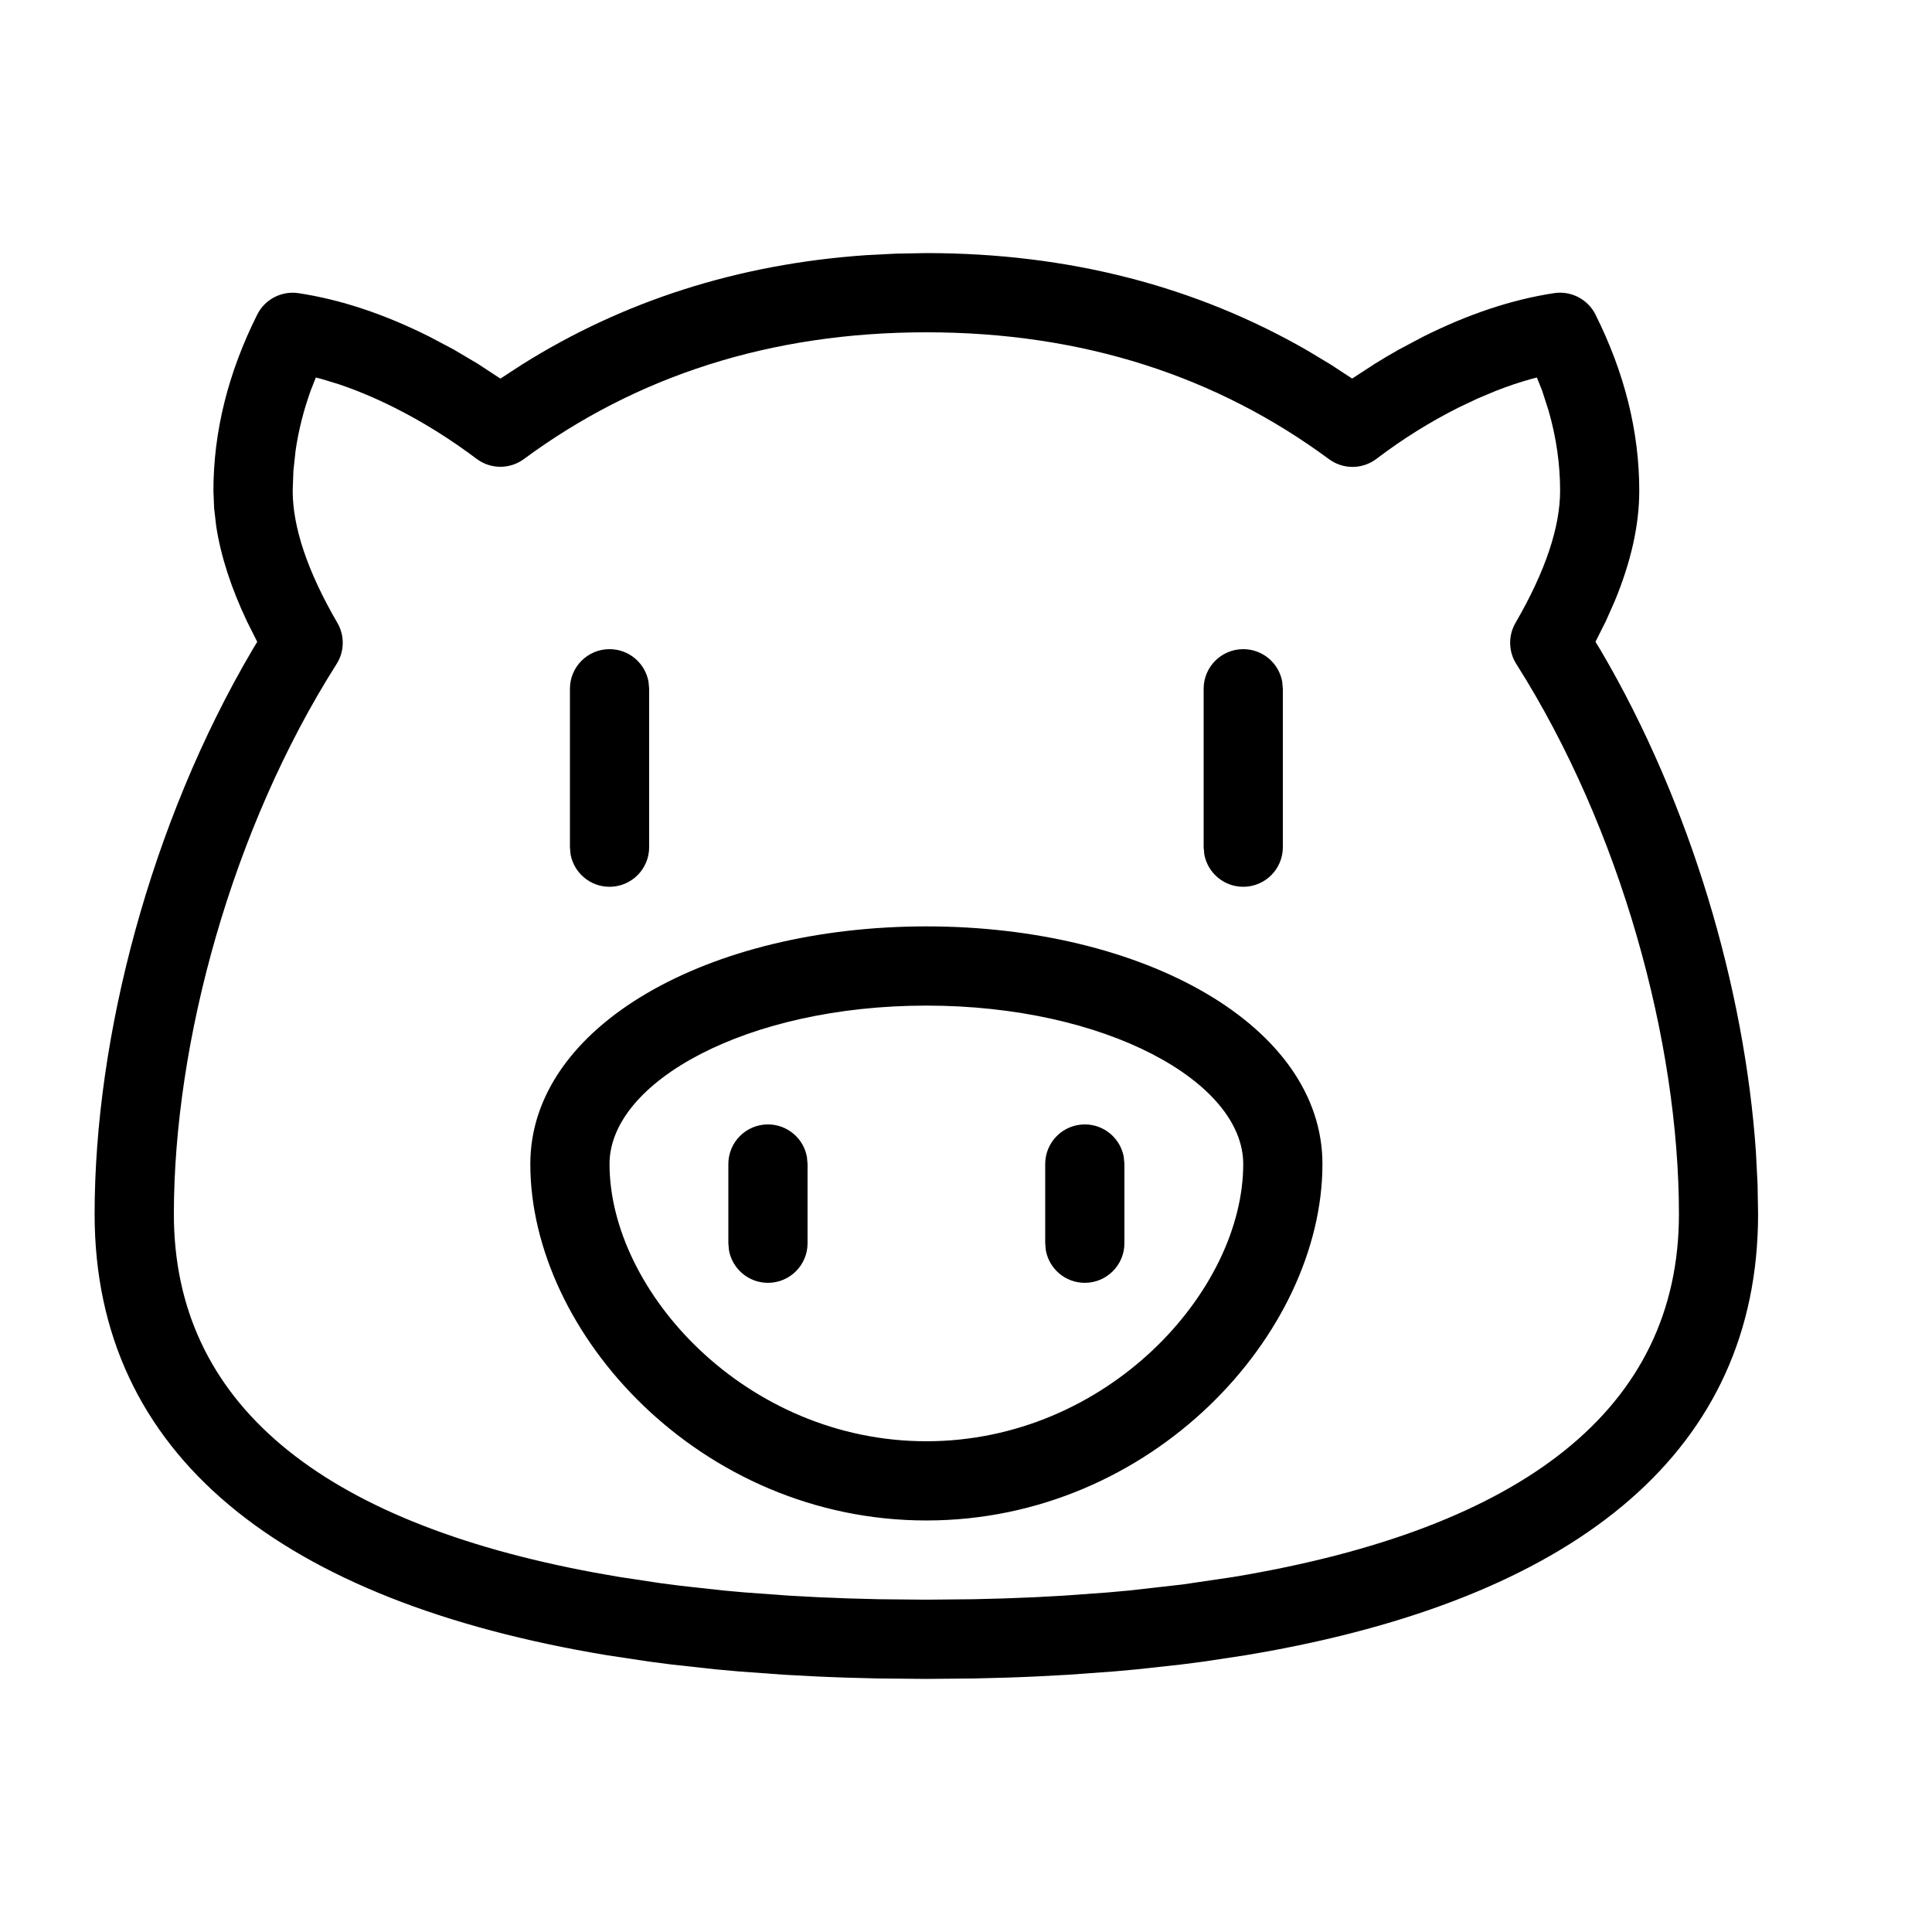 <?xml version="1.0" encoding="UTF-8"?>
<!-- Uploaded to: ICON Repo, www.iconrepo.com, Generator: ICON Repo Mixer Tools -->
<svg fill="#000000" width="800px" height="800px" version="1.1" viewBox="144 144 512 512" xmlns="http://www.w3.org/2000/svg">
 <path d="m389.5 211.07c37.914 0 71.633 8.926 100.93 25.797l6.211 3.734 5.688 3.719 6.074-3.949 3.164-1.922 3.195-1.84 6.488-3.438c11.891-5.945 23.426-9.793 34.609-11.488 4.5-0.68 8.926 1.613 10.961 5.684 7.703 15.414 11.602 31.004 11.602 46.68 0 9.152-2.211 18.934-6.555 29.383l-2.348 5.281-2.703 5.367 1.344 2.195c23.906 40.676 38.211 89.781 41.176 133.01l0.438 8.562 0.137 7.894c0 62.414-47.328 100.66-129.39 115.79l-6.379 1.117-11.223 1.699-5.93 0.766-11.648 1.277-6.113 0.555-12.027 0.875c-5.41 0.332-10.91 0.59-16.531 0.77l-8.52 0.223-12.758 0.117-12.66-0.121c-5.676-0.109-11.266-0.289-16.801-0.551l-8.266-0.445-12.035-0.879-6.117-0.555-11.652-1.281-5.941-0.773-11.227-1.699c-85.828-14.277-135.62-52.867-135.62-116.88 0-46.844 14.758-103.53 41.773-149.46l1.324-2.195-2.688-5.352c-4.219-8.895-6.965-17.324-8.188-25.309l-0.551-4.738-0.184-4.633c0-15.676 3.898-31.266 11.605-46.68 2.035-4.07 6.461-6.363 10.961-5.684 11.184 1.695 22.719 5.543 34.605 11.488l6.453 3.414 6.344 3.75 6.086 3.984 5.754-3.742c26.605-16.695 57.047-26.617 91.129-28.965l7.934-0.406zm0 20.992c-41.539 0-77.023 11.715-106.66 33.59-3.734 2.754-8.832 2.731-12.539-0.059-7.102-5.336-14.414-9.887-21.941-13.648-5.004-2.5-9.871-4.543-14.598-6.125l-4.684-1.43-1.383-0.344-1.352 3.449c-1.918 5.348-3.254 10.672-4.016 15.973l-0.57 5.293-0.191 5.285c0 9.57 3.856 21.289 11.844 35.027 1.969 3.387 1.887 7.594-0.215 10.902-27.738 43.68-43.117 100.18-43.117 145.76 0 50.012 38.84 81.543 111.43 95.012l6.492 1.141 10.926 1.652 5.375 0.699 11.383 1.254 5.609 0.508 11.789 0.859c5.211 0.32 10.516 0.566 15.879 0.742l8.086 0.211 12.359 0.117 12.457-0.117c5.484-0.105 10.879-0.281 16.145-0.523l7.801-0.422 11.789-0.855 5.598-0.508 14.129-1.594 13.539-2c76.91-12.797 118.07-44.695 118.07-96.176 0-45.57-15.375-102.08-43.094-145.77-2.098-3.309-2.184-7.504-0.219-10.891 7.977-13.742 11.824-25.461 11.824-35.027 0-7.039-1.012-14.102-3.051-21.211l-1.723-5.34-1.375-3.449-1.363 0.344c-3.09 0.852-6.242 1.906-9.457 3.168l-4.863 2.039-4.961 2.348c-7.566 3.781-14.859 8.332-21.875 13.652-3.711 2.816-8.832 2.852-12.578 0.086-29.66-21.902-65.145-33.621-106.69-33.621zm0 157.44c57.586 0 104.96 26.27 104.96 62.977 0 44.879-45.039 94.461-104.96 94.461-59.918 0-104.96-49.582-104.96-94.461 0-36.707 47.371-62.977 104.96-62.977zm0 20.992c-47.539 0-83.969 20.203-83.969 41.984 0 33.711 36.117 73.469 83.969 73.469 47.848 0 83.969-39.758 83.969-73.469 0-21.781-36.434-41.984-83.969-41.984zm-41.984 31.488c5.152 0 9.438 3.711 10.324 8.609l0.172 1.887v20.992c0 5.793-4.699 10.492-10.496 10.492-5.152 0-9.438-3.711-10.328-8.609l-0.168-1.883v-20.992c0-5.797 4.699-10.496 10.496-10.496zm83.969 0c5.152 0 9.438 3.711 10.324 8.609l0.172 1.887v20.992c0 5.793-4.699 10.492-10.496 10.492-5.156 0-9.441-3.711-10.328-8.609l-0.168-1.883v-20.992c0-5.797 4.699-10.496 10.496-10.496zm-125.95-125.95c5.152 0 9.438 3.711 10.324 8.609l0.172 1.887v41.984c0 5.797-4.699 10.496-10.496 10.496-5.152 0-9.438-3.715-10.328-8.609l-0.168-1.887v-41.984c0-5.797 4.699-10.496 10.496-10.496zm167.94 0c5.152 0 9.438 3.711 10.324 8.609l0.168 1.887v41.984c0 5.797-4.699 10.496-10.492 10.496-5.156 0-9.441-3.715-10.328-8.609l-0.168-1.887v-41.984c0-5.797 4.699-10.496 10.496-10.496z"/>
</svg>
